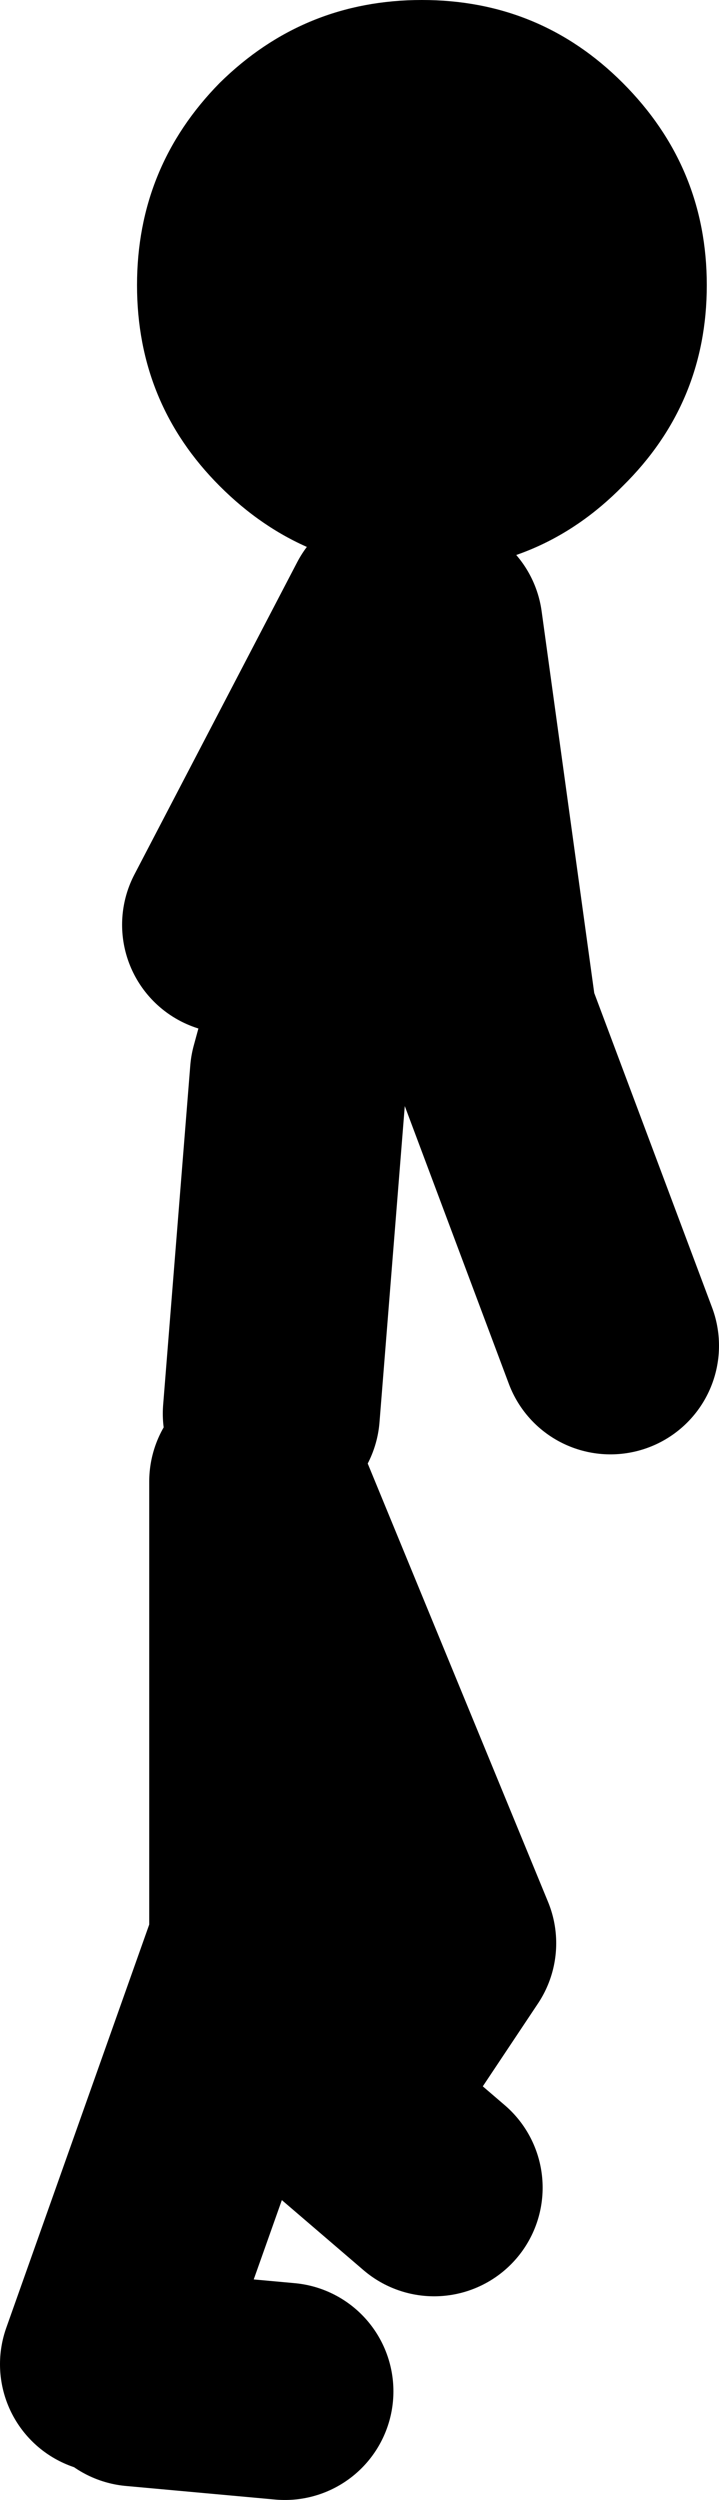 <?xml version="1.0" encoding="UTF-8" standalone="no"?>
<svg xmlns:xlink="http://www.w3.org/1999/xlink" height="92.05px" width="26.5px" xmlns="http://www.w3.org/2000/svg">
  <g transform="matrix(1.0, 0.0, 0.0, 1.0, 238.0, -160.45)">
    <path d="M-223.5 183.0 L-229.5 194.5 M-222.0 183.5 L-220.0 198.0 -215.5 210.0 M-228.0 212.5 L-227.0 200.0 -222.5 183.5 M-234.0 247.5 L-228.5 232.0 -228.5 215.0 -221.5 232.0 -225.5 238.0 -222.0 241.0 M-227.5 248.5 L-233.0 248.0" fill="none" stroke="#000000" stroke-linecap="round" stroke-linejoin="round" stroke-width="8.0"/>
    <path d="M-222.45 160.45 Q-218.1 160.45 -215.05 163.5 -211.95 166.6 -211.95 170.95 -211.95 175.3 -215.05 178.35 -218.1 181.45 -222.45 181.45 -226.8 181.45 -229.9 178.35 -232.95 175.3 -232.95 170.95 -232.95 166.6 -229.9 163.5 -226.8 160.45 -222.45 160.45" fill="#000000" fill-rule="evenodd" stroke="none"/>
  </g>
</svg>
